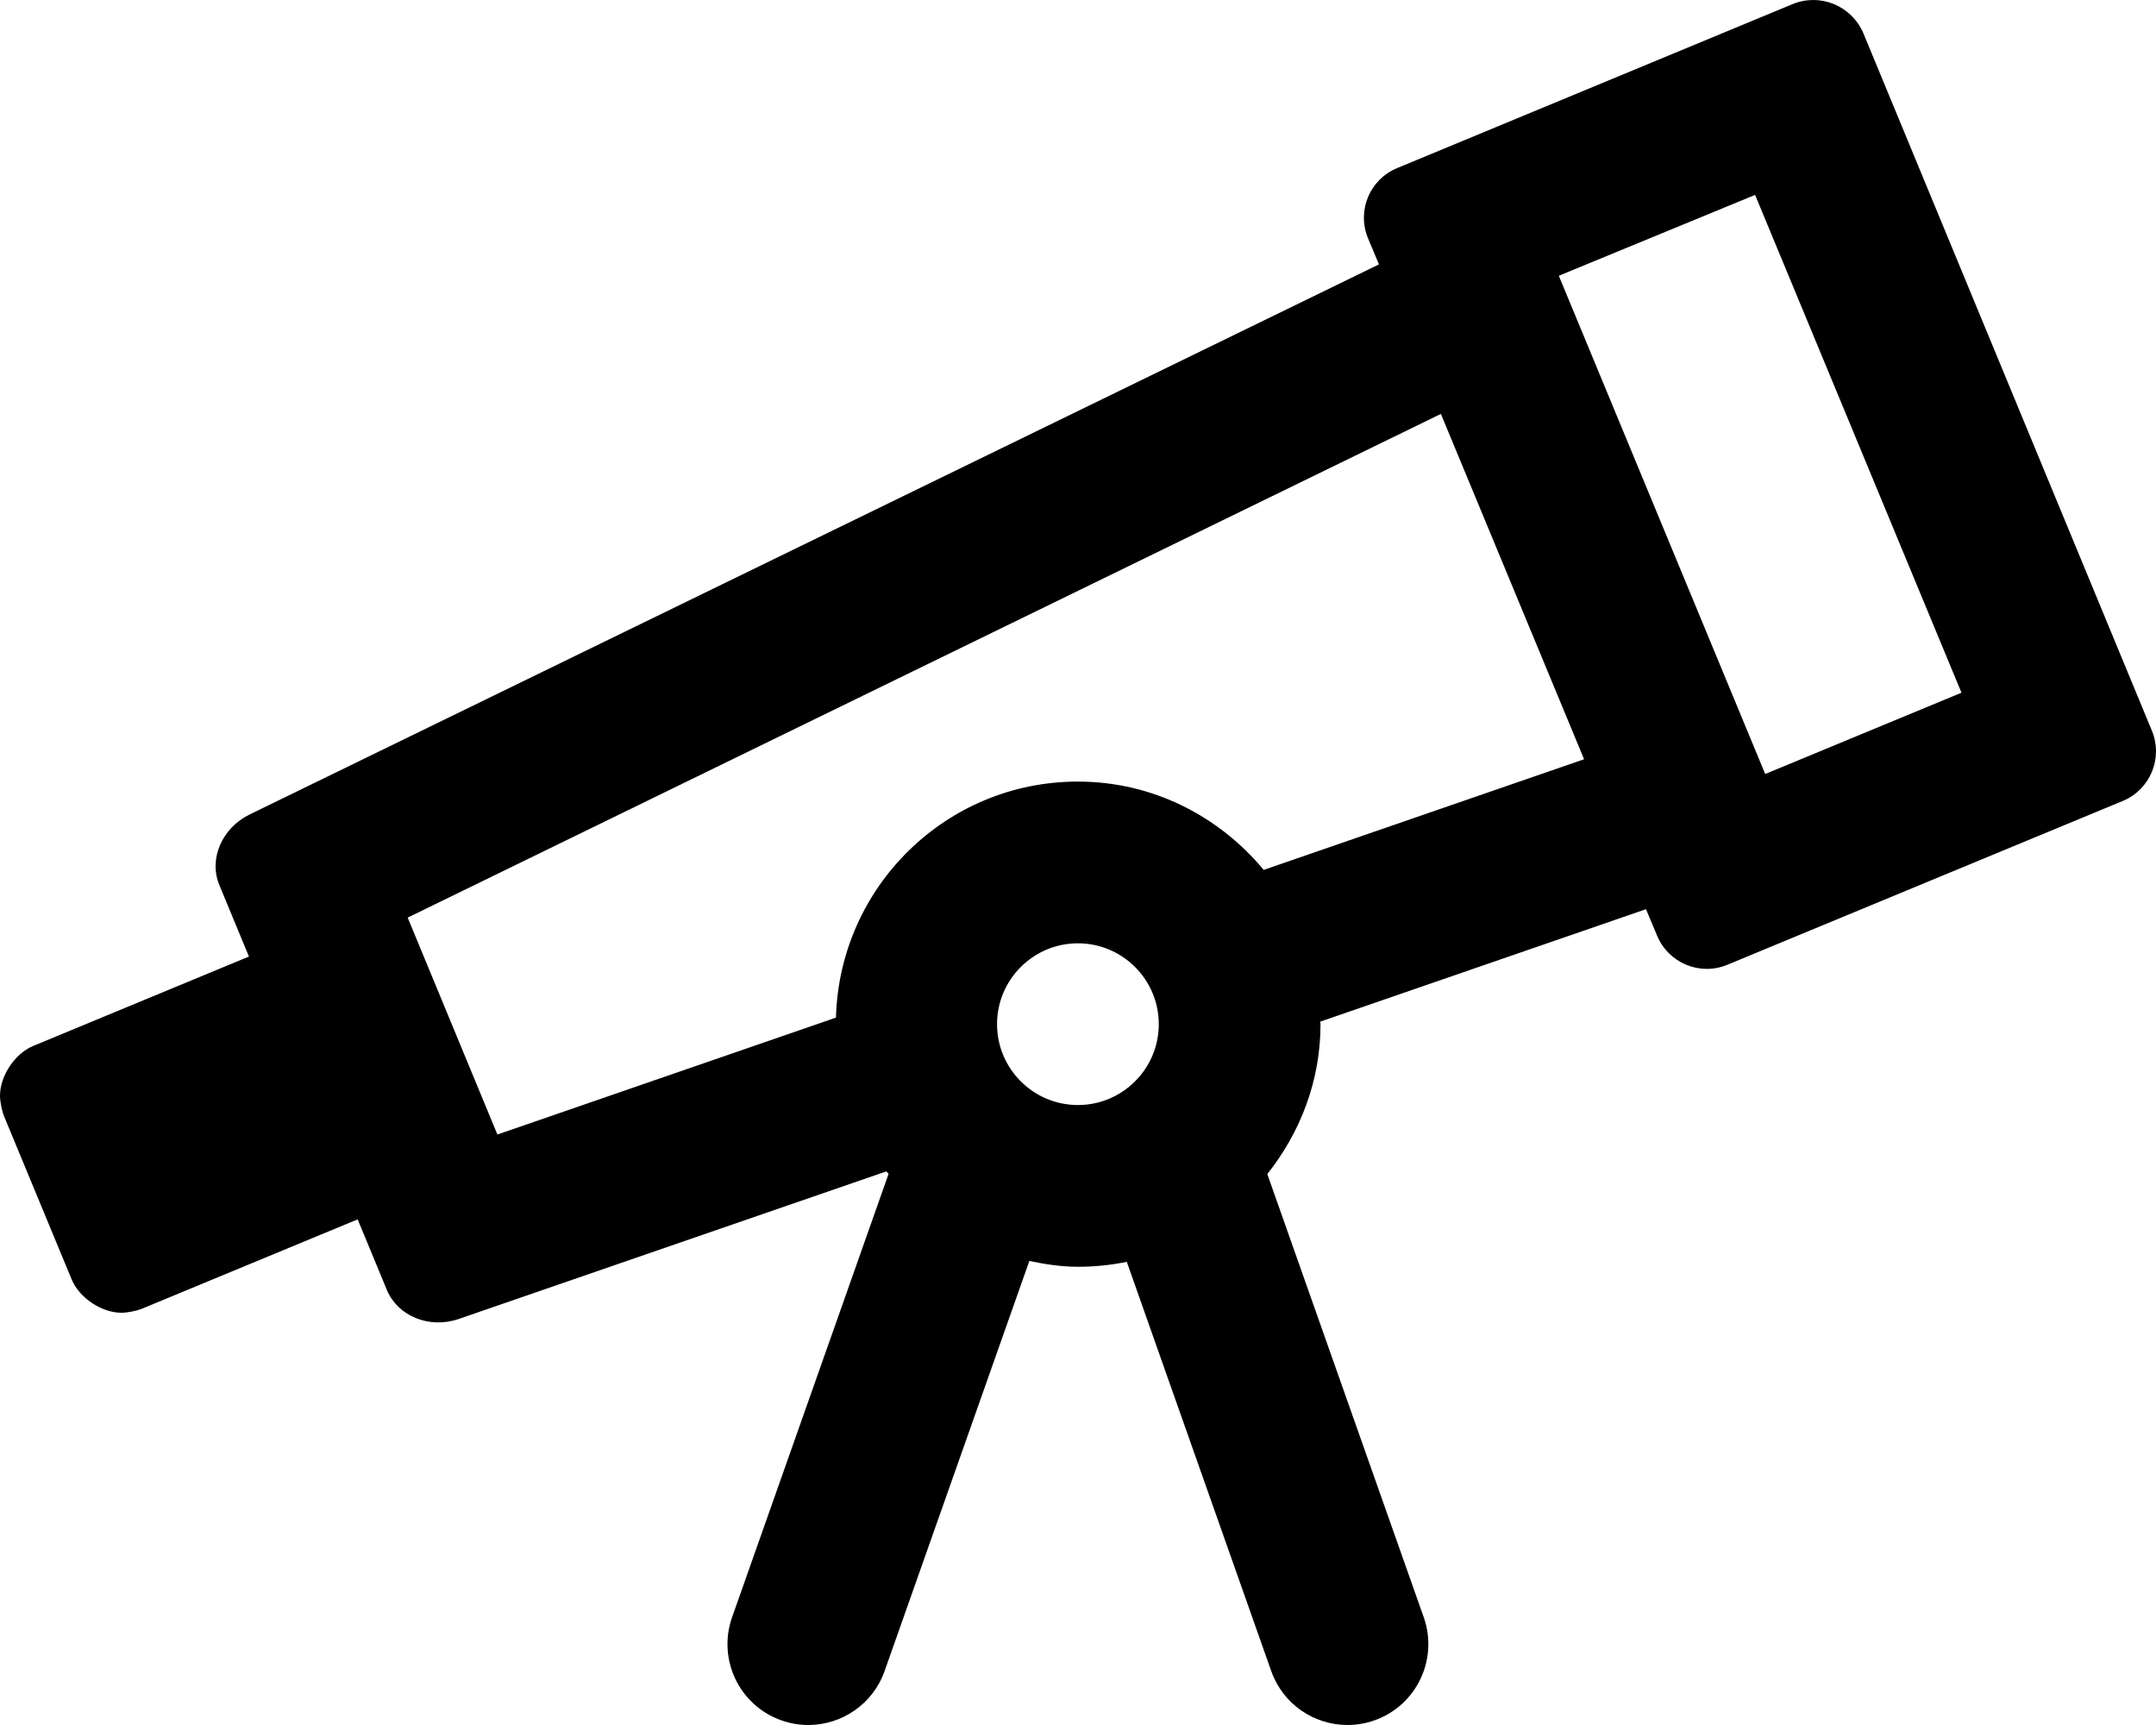 <svg xmlns="http://www.w3.org/2000/svg" viewBox="0 0 640 512"><!-- Font Awesome Pro 6.0.0-alpha2 by @fontawesome - https://fontawesome.com License - https://fontawesome.com/license (Commercial License) --><path d="M638.783 216.889L553.125 9.844C549.623 1.719 540.371 -2.156 532.119 1.219L414.84 49.848C406.588 53.223 402.713 62.473 406.088 70.723L409.34 78.473L74.131 241.732C65.879 245.734 61.879 254.984 65.129 262.734L73.895 283.918L9.875 310.438C4.438 312.688 0 319.312 0 325.219C0 326.969 0.562 329.719 1.219 331.344L21.281 379.766C23.531 385.219 30.156 389.641 36.062 389.641C37.812 389.641 40.562 389.094 42.187 388.422L106.172 361.92L114.891 382.992C118.143 390.617 127.395 394.492 136.146 391.492L263.092 347.686C263.293 347.947 263.572 348.141 263.777 348.4L217.322 479.998C212.916 492.498 219.449 506.219 231.951 510.625C234.609 511.562 237.297 512 239.953 512C249.83 512 259.115 505.844 262.584 495.998L305.557 374.266C310.232 375.238 314.998 375.992 319.973 375.992C324.943 375.992 329.797 375.488 334.482 374.529L377.363 495.998C380.832 505.844 390.084 512 399.992 512C402.65 512 405.338 511.562 407.994 510.625C420.498 506.219 427.031 492.498 422.623 479.998L376.195 348.48C385.934 336.199 391.99 320.875 391.99 303.986C391.99 303.727 391.916 303.488 391.914 303.229L488.607 269.859L491.859 277.611C495.234 285.861 504.613 289.736 512.74 286.361L630.143 237.732C638.283 234.359 642.152 225.031 638.783 216.889ZM319.973 327.988C306.738 327.988 295.967 317.221 295.967 303.986S306.738 279.986 319.973 279.986C333.211 279.986 343.979 290.752 343.979 303.986S333.211 327.988 319.973 327.988ZM375.125 258.195C361.918 242.309 342.252 231.982 319.973 231.982C280.867 231.982 249.209 263.193 248.152 302.037L147.65 336.738L121.018 272.359L427.719 122.852L470.229 225.357L375.125 258.195ZM523.992 229.732L462.727 81.85L520.992 57.848L582.256 205.605L523.992 229.732Z"/></svg>